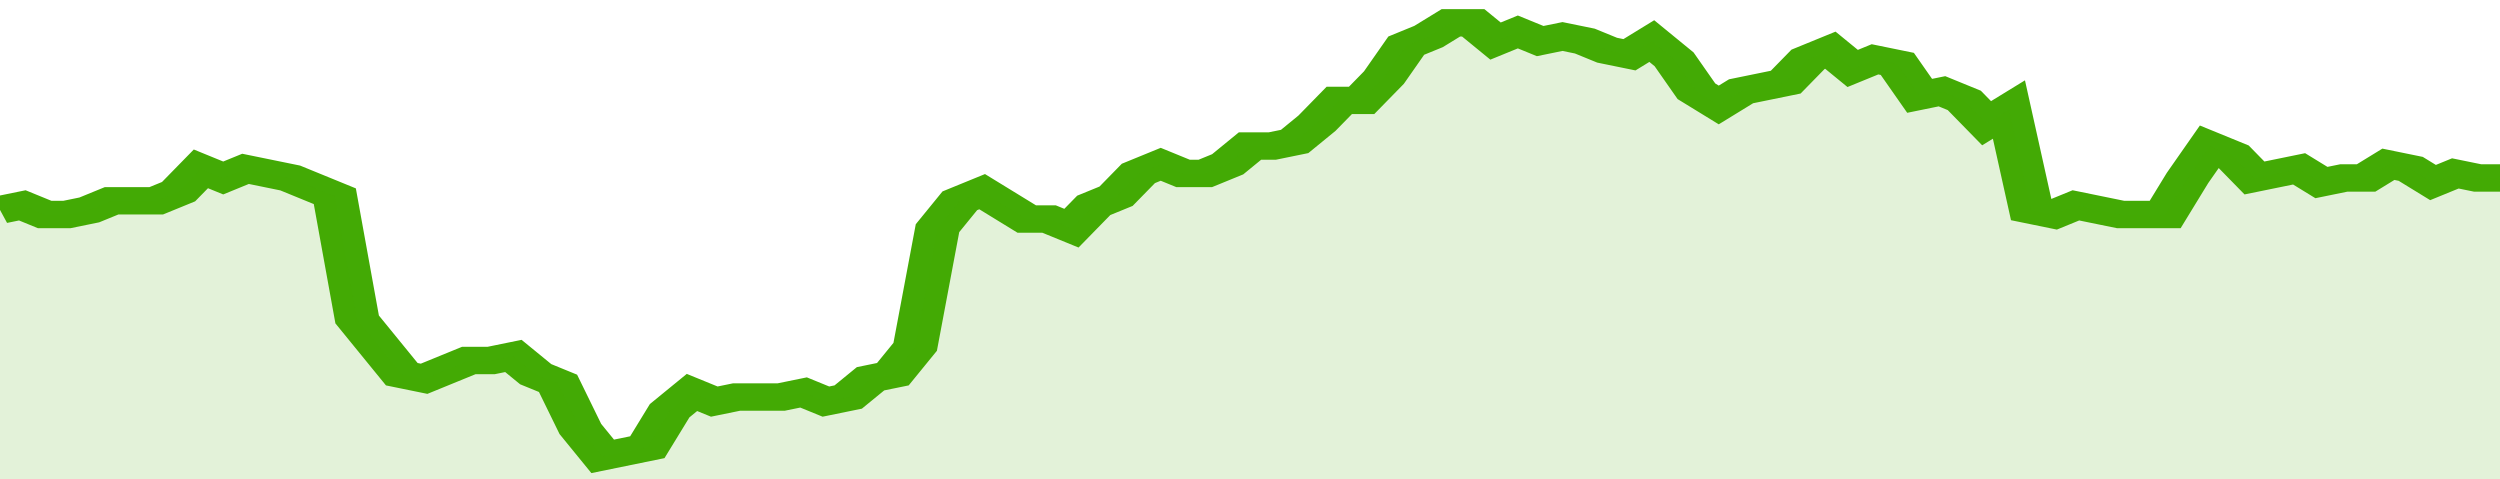 <svg xmlns="http://www.w3.org/2000/svg" viewBox="0 0 336 105" width="120" height="23" preserveAspectRatio="none">
				 <polyline fill="none" stroke="#43AA05" stroke-width="6" points="0, 46 3, 45 6, 47 9, 47 12, 46 15, 44 18, 44 21, 44 24, 42 27, 37 30, 39 33, 37 36, 38 39, 39 42, 41 45, 43 48, 70 51, 76 54, 82 57, 83 60, 81 63, 79 66, 79 69, 78 72, 82 75, 84 78, 94 81, 100 84, 99 87, 98 90, 90 93, 86 96, 88 99, 87 102, 87 105, 87 108, 86 111, 88 114, 87 117, 83 120, 82 123, 76 126, 50 129, 44 132, 42 135, 45 138, 48 141, 48 144, 50 147, 45 150, 43 153, 38 156, 36 159, 38 162, 38 165, 36 168, 32 171, 32 174, 31 177, 27 180, 22 183, 22 186, 17 189, 10 192, 8 195, 5 198, 5 201, 9 204, 7 207, 9 210, 8 213, 9 216, 11 219, 12 222, 9 225, 13 228, 20 231, 23 234, 20 237, 19 240, 18 243, 13 246, 11 249, 15 252, 13 255, 14 258, 21 261, 20 264, 22 267, 27 270, 24 273, 46 276, 47 279, 45 282, 46 285, 47 288, 47 291, 47 294, 39 297, 32 300, 34 303, 39 306, 38 309, 37 312, 40 315, 39 318, 39 321, 36 324, 37 327, 40 330, 38 333, 39 336, 39 336, 39 "> </polyline>
				 <polygon fill="#43AA05" opacity="0.15" points="0, 105 0, 46 3, 45 6, 47 9, 47 12, 46 15, 44 18, 44 21, 44 24, 42 27, 37 30, 39 33, 37 36, 38 39, 39 42, 41 45, 43 48, 70 51, 76 54, 82 57, 83 60, 81 63, 79 66, 79 69, 78 72, 82 75, 84 78, 94 81, 100 84, 99 87, 98 90, 90 93, 86 96, 88 99, 87 102, 87 105, 87 108, 86 111, 88 114, 87 117, 83 120, 82 123, 76 126, 50 129, 44 132, 42 135, 45 138, 48 141, 48 144, 50 147, 45 150, 43 153, 38 156, 36 159, 38 162, 38 165, 36 168, 32 171, 32 174, 31 177, 27 180, 22 183, 22 186, 17 189, 10 192, 8 195, 5 198, 5 201, 9 204, 7 207, 9 210, 8 213, 9 216, 11 219, 12 222, 9 225, 13 228, 20 231, 23 234, 20 237, 19 240, 18 243, 13 246, 11 249, 15 252, 13 255, 14 258, 21 261, 20 264, 22 267, 27 270, 24 273, 46 276, 47 279, 45 282, 46 285, 47 288, 47 291, 47 294, 39 297, 32 300, 34 303, 39 306, 38 309, 37 312, 40 315, 39 318, 39 321, 36 324, 37 327, 40 330, 38 333, 39 336, 39 336, 105 "></polygon>
			</svg>